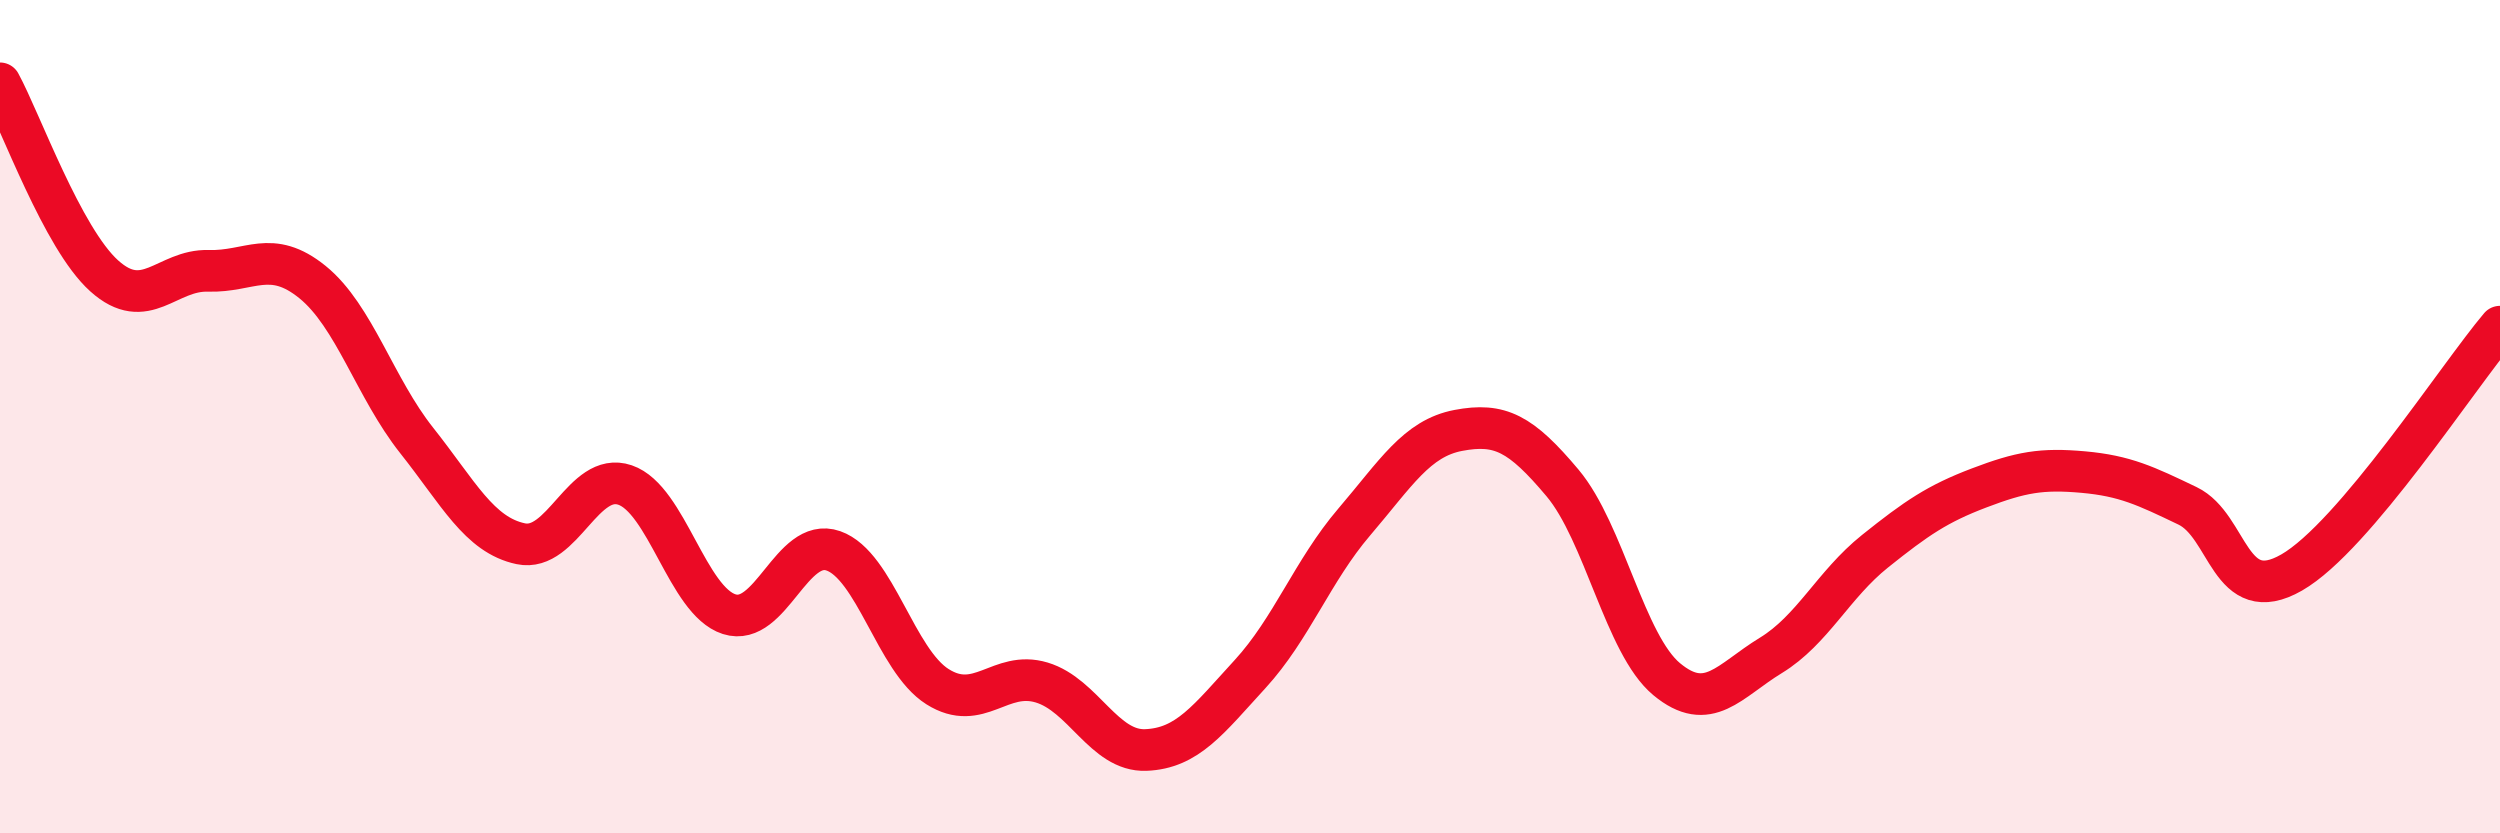 
    <svg width="60" height="20" viewBox="0 0 60 20" xmlns="http://www.w3.org/2000/svg">
      <path
        d="M 0,2 C 0.5,2.92 1.5,5.72 2.5,6.62 C 3.5,7.52 4,6.47 5,6.5 C 6,6.53 6.5,5.96 7.5,6.77 C 8.5,7.58 9,9.31 10,10.57 C 11,11.83 11.5,12.84 12.5,13.05 C 13.5,13.26 14,11.3 15,11.64 C 16,11.98 16.5,14.42 17.5,14.74 C 18.5,15.06 19,12.87 20,13.22 C 21,13.57 21.5,15.85 22.5,16.48 C 23.5,17.11 24,16.08 25,16.38 C 26,16.68 26.5,18.04 27.5,18 C 28.5,17.96 29,17.27 30,16.18 C 31,15.09 31.5,13.7 32.5,12.53 C 33.5,11.36 34,10.52 35,10.33 C 36,10.14 36.5,10.4 37.5,11.59 C 38.5,12.78 39,15.47 40,16.3 C 41,17.13 41.5,16.34 42.5,15.73 C 43.5,15.12 44,14.03 45,13.23 C 46,12.43 46.5,12.09 47.5,11.71 C 48.5,11.33 49,11.24 50,11.33 C 51,11.42 51.5,11.66 52.5,12.14 C 53.5,12.62 53.5,14.6 55,13.74 C 56.5,12.88 59,9.02 60,7.84L60 20L0 20Z"
        fill="#EB0A25"
        opacity="0.1"
        stroke-linecap="round"
        stroke-linejoin="round"
      />
      <path
        d="M 0,2 C 0.5,2.92 1.5,5.72 2.5,6.62 C 3.5,7.52 4,6.47 5,6.5 C 6,6.53 6.5,5.96 7.5,6.77 C 8.5,7.58 9,9.31 10,10.57 C 11,11.83 11.5,12.84 12.5,13.05 C 13.5,13.26 14,11.3 15,11.64 C 16,11.98 16.5,14.42 17.5,14.74 C 18.5,15.06 19,12.87 20,13.22 C 21,13.57 21.5,15.85 22.5,16.48 C 23.5,17.11 24,16.08 25,16.38 C 26,16.68 26.5,18.04 27.5,18 C 28.5,17.96 29,17.27 30,16.18 C 31,15.09 31.5,13.7 32.5,12.53 C 33.5,11.36 34,10.52 35,10.33 C 36,10.14 36.5,10.4 37.5,11.59 C 38.5,12.78 39,15.47 40,16.3 C 41,17.13 41.5,16.34 42.5,15.73 C 43.5,15.12 44,14.03 45,13.23 C 46,12.43 46.5,12.09 47.5,11.71 C 48.5,11.33 49,11.24 50,11.33 C 51,11.42 51.5,11.66 52.5,12.14 C 53.5,12.62 53.5,14.6 55,13.74 C 56.5,12.88 59,9.02 60,7.84"
        stroke="#EB0A25"
        stroke-width="1"
        fill="none"
        stroke-linecap="round"
        stroke-linejoin="round"
      />
    </svg>
  